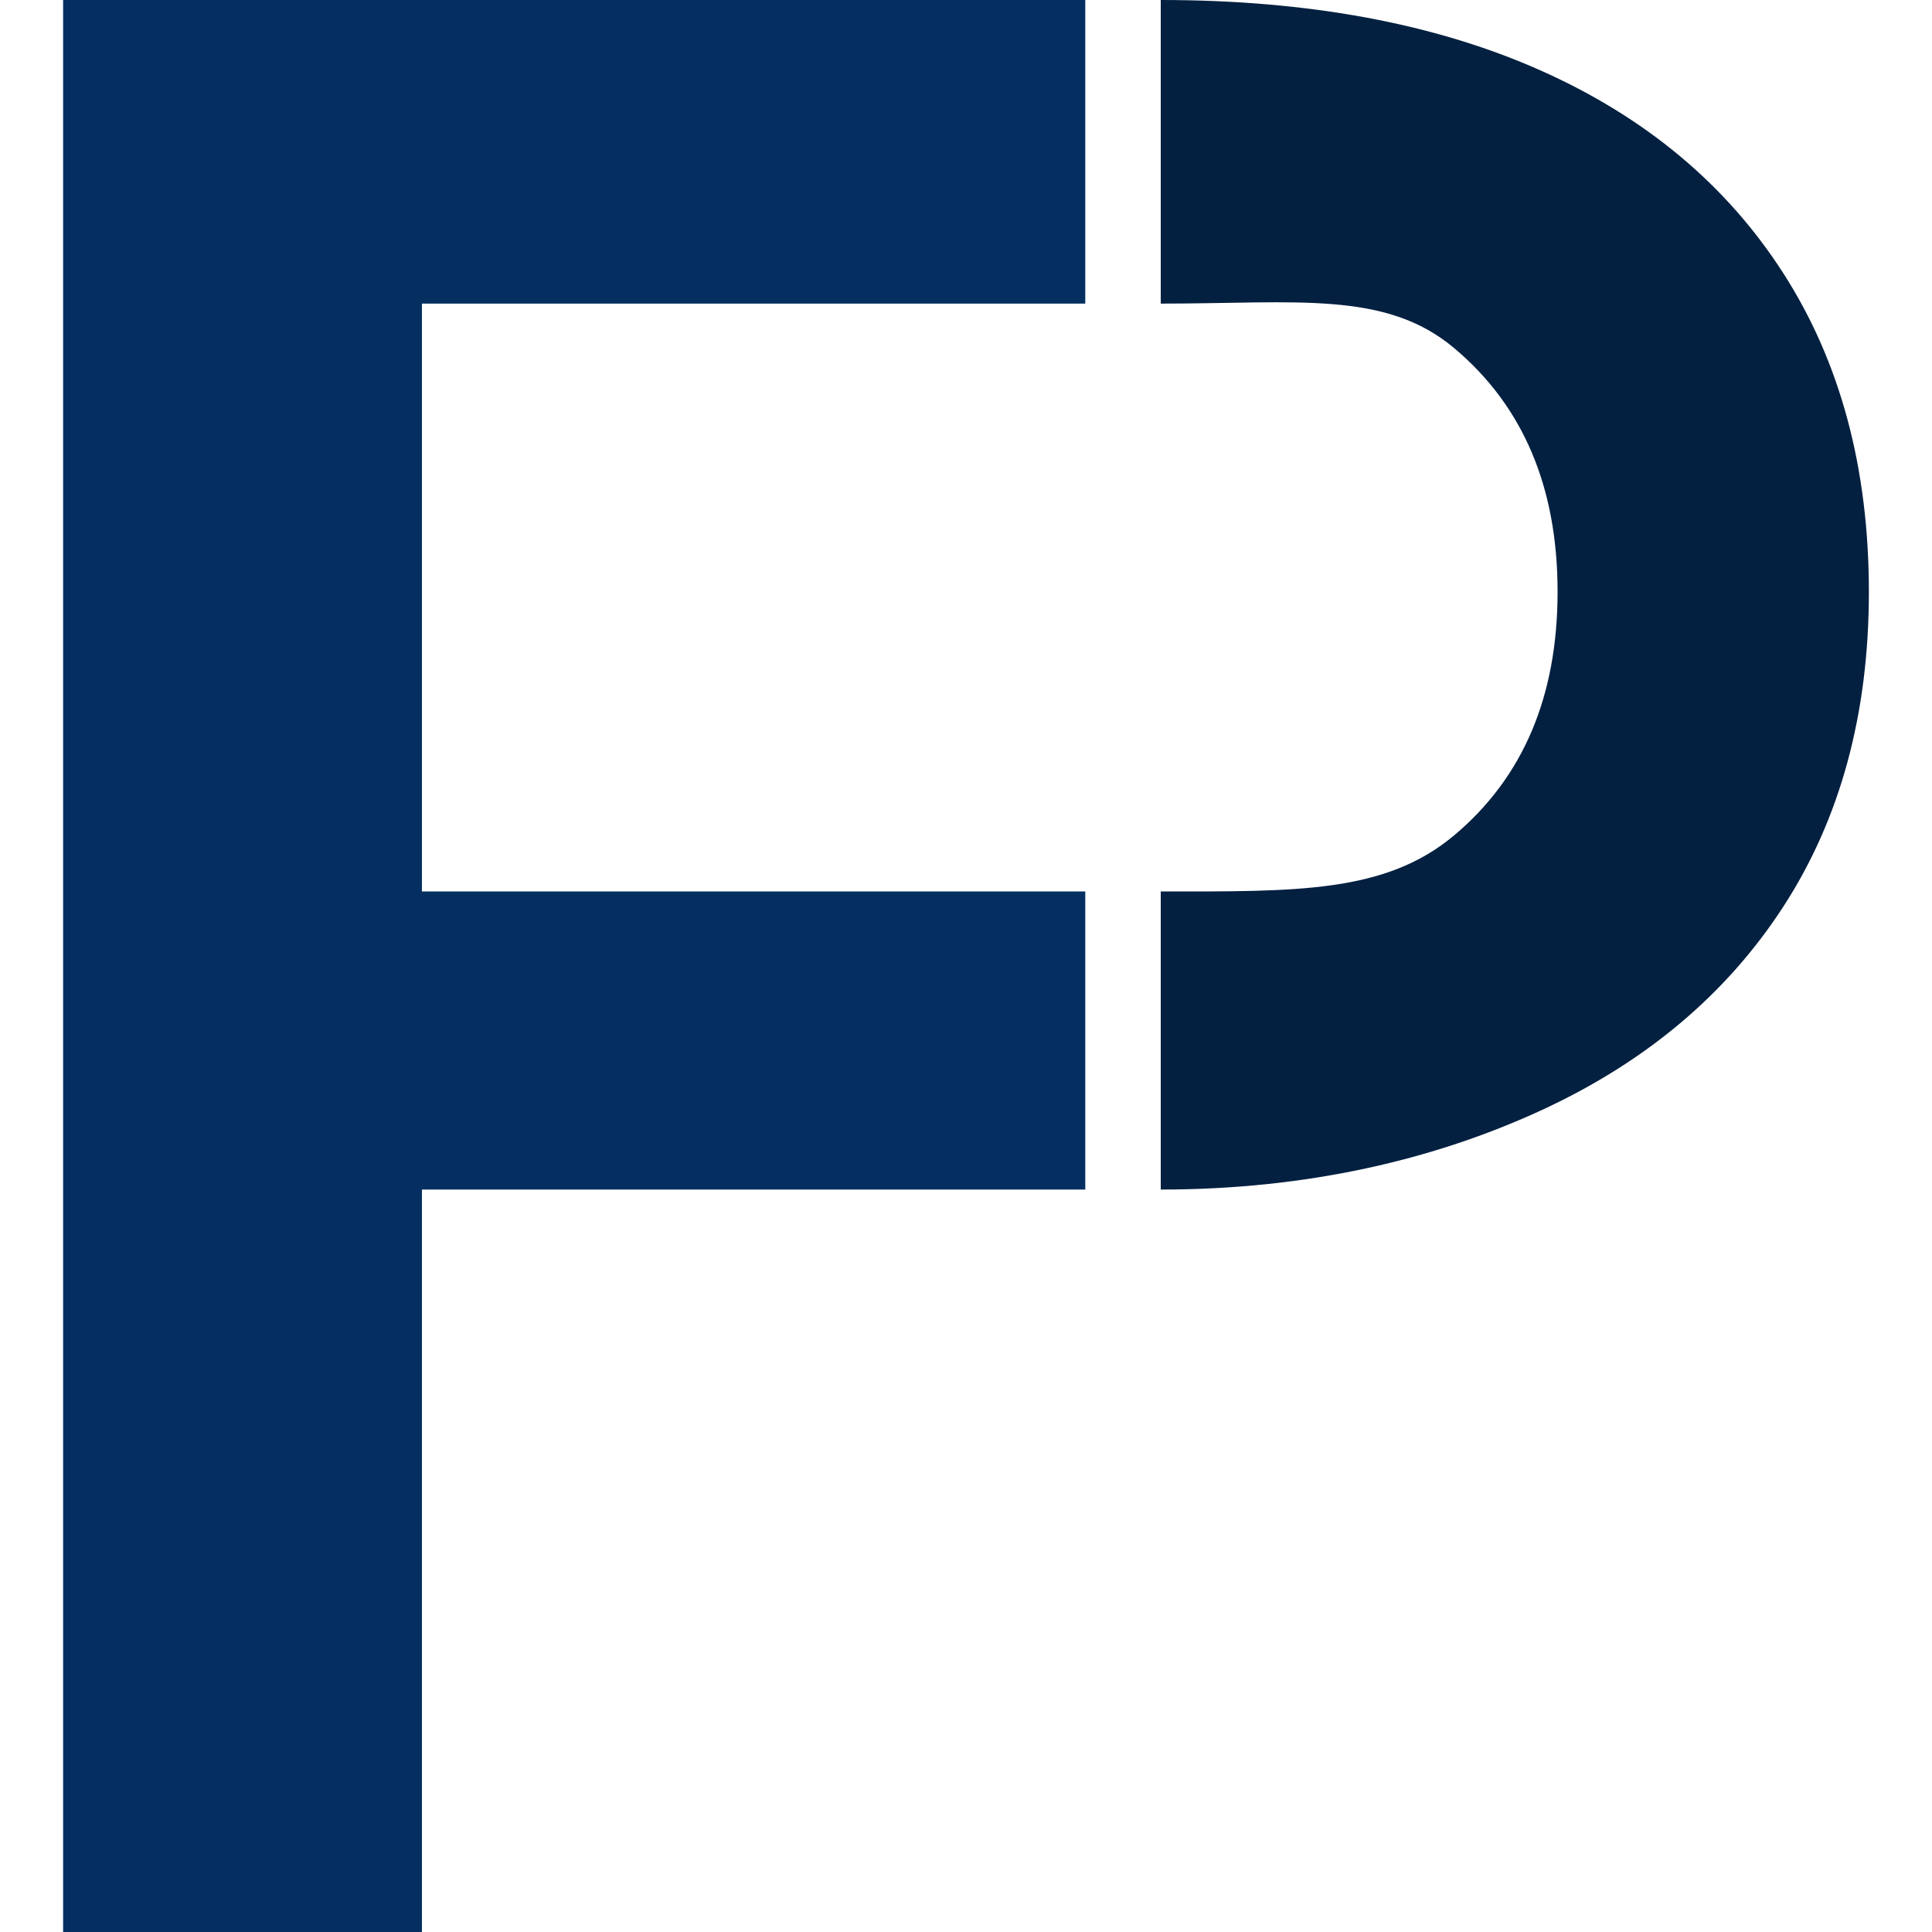<svg xmlns="http://www.w3.org/2000/svg" viewBox="0 0 1024 1024">
  <path d="M33.45 1024V0h541.77v160.92H223.63V1024ZM209 630.49v-158h366.22v158Z" style="fill:#052f60"/>
  <path d="M615.22 0q117.13 0 200.9 37.15t129.09 107.69q45.31 70.54 45.34 168.78 0 97-45.34 166.9T816.12 588.84c-55.86 25.62-122.81 41.65-200.9 41.65Zm0 472.5c72.2 0 119 .89 155.54-29.77s54.79-73.68 54.79-129.11-18.28-98.44-54.79-129.1-83.34-23.6-155.54-23.6Z" style="fill:#032040"/>
</svg>